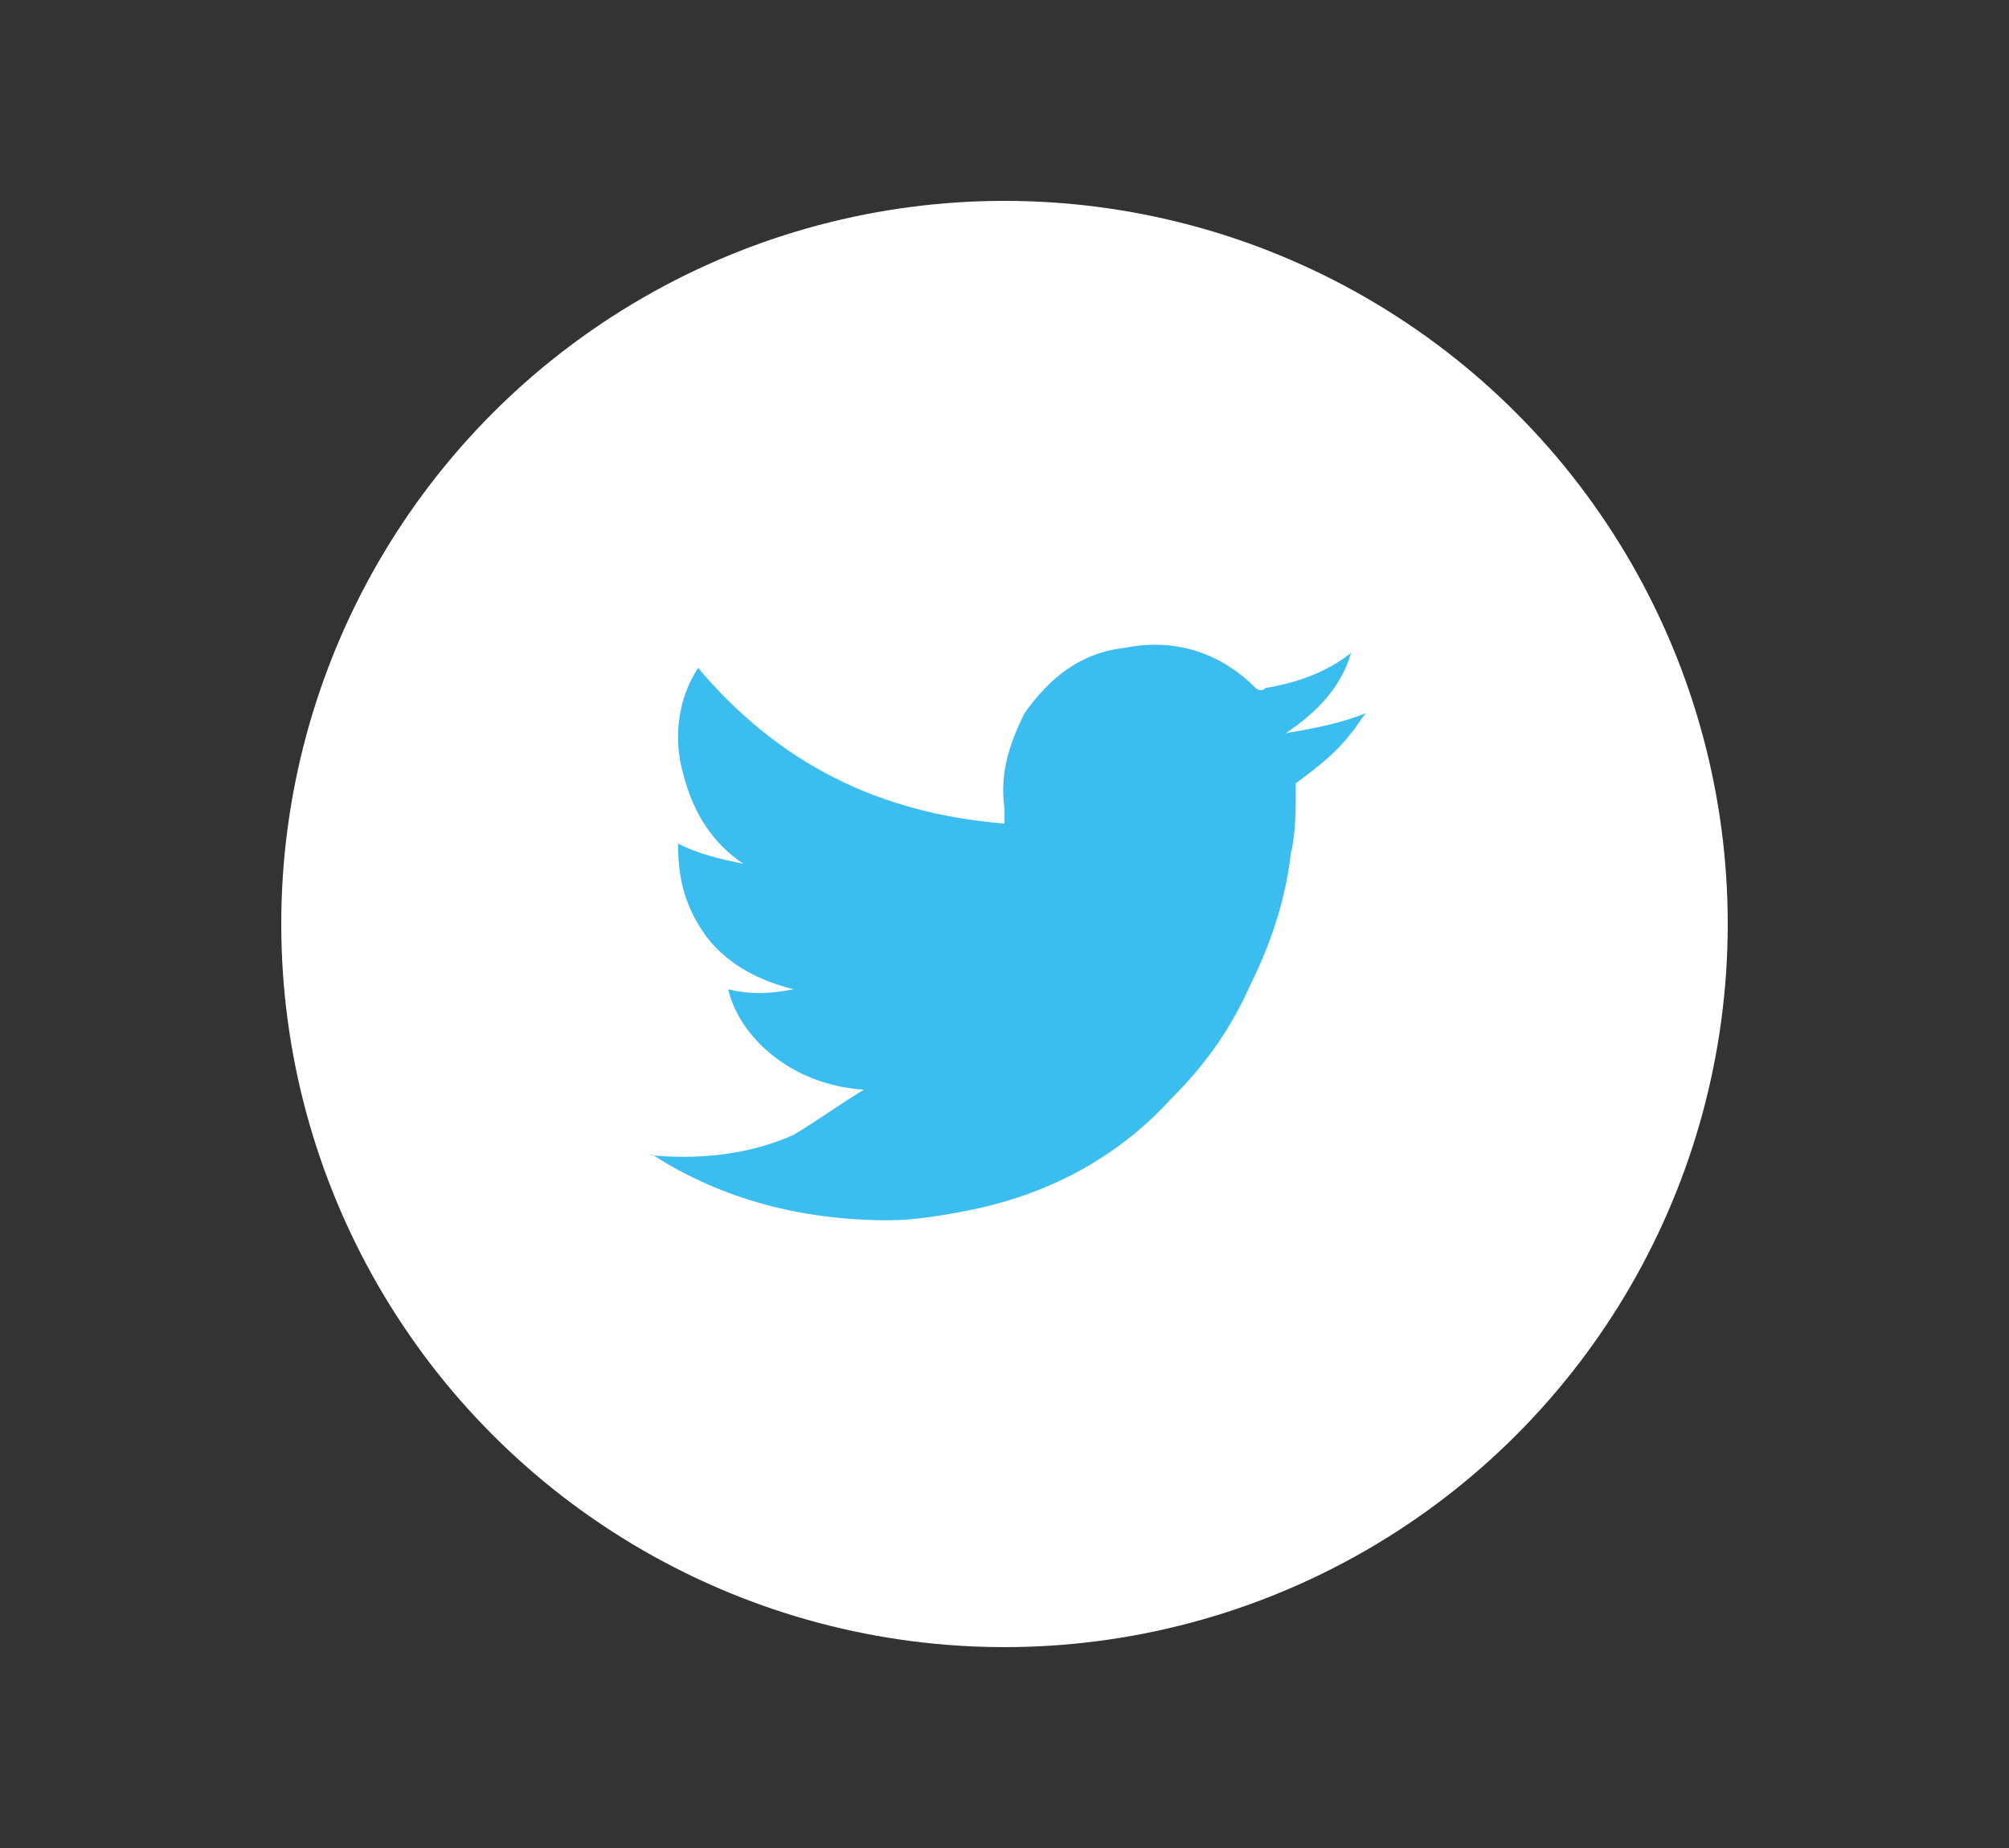 <?xml version="1.0" encoding="utf-8"?>
<!-- Generator: Adobe Illustrator 18.1.1, SVG Export Plug-In . SVG Version: 6.00 Build 0)  -->
<svg version="1.1" id="Layer_1" xmlns="http://www.w3.org/2000/svg" xmlns:xlink="http://www.w3.org/1999/xlink" x="0px" y="0px"
	 viewBox="0 0 40 36.8" enable-background="new 0 0 40 36.8" xml:space="preserve">
<rect x="0" y="0" width="40" height="36.8" fill="#333333" stroke="none"/>
<g>
	<g>
		<circle fill="#FFFFFF" cx="20" cy="18.4" r="14.4"/>
	</g>
</g>
<path fill-rule="evenodd" clip-rule="evenodd" fill="#3BBEEF" d="M17.2,21.7c-1.5-0.1-2.5-1.1-2.7-2c0.4,0.1,0.8,0.1,1.3,0
	c0,0,0,0,0,0c-0.8-0.2-1.5-0.6-1.9-1.3c-0.3-0.5-0.4-1-0.4-1.6c0.4,0.2,0.8,0.3,1.3,0.4c-0.6-0.4-1-1-1.2-1.8
	c-0.2-0.7-0.1-1.5,0.3-2.1c1.6,1.9,3.6,2.9,6.1,3.1c0-0.1,0-0.2,0-0.3c-0.1-0.7,0.1-1.3,0.4-1.9c0.5-0.7,1.1-1.2,2-1.3
	c1-0.2,1.9,0.1,2.6,0.8c0,0,0.1,0.1,0.2,0c0.6-0.1,1.2-0.3,1.7-0.7c0,0,0,0,0,0c0,0,0,0,0,0c-0.2,0.7-0.7,1.2-1.3,1.6
	c0.6-0.1,1.1-0.2,1.6-0.4c0,0,0,0,0,0c-0.1,0.1-0.2,0.3-0.3,0.4c-0.3,0.4-0.7,0.7-1.1,1c0,0,0,0,0,0.1c0,0.4,0,0.9-0.1,1.3
	c-0.1,0.9-0.4,1.8-0.8,2.6c-0.4,0.9-0.9,1.6-1.6,2.3c-1.1,1.2-2.5,1.9-4,2.2c-0.5,0.1-1.1,0.2-1.6,0.2c-1.7,0-3.3-0.4-4.7-1.3
	c0,0,0,0-0.1,0c1,0.1,2,0,2.9-0.4C16.3,22.3,16.7,22,17.2,21.7z"/>
</svg>
